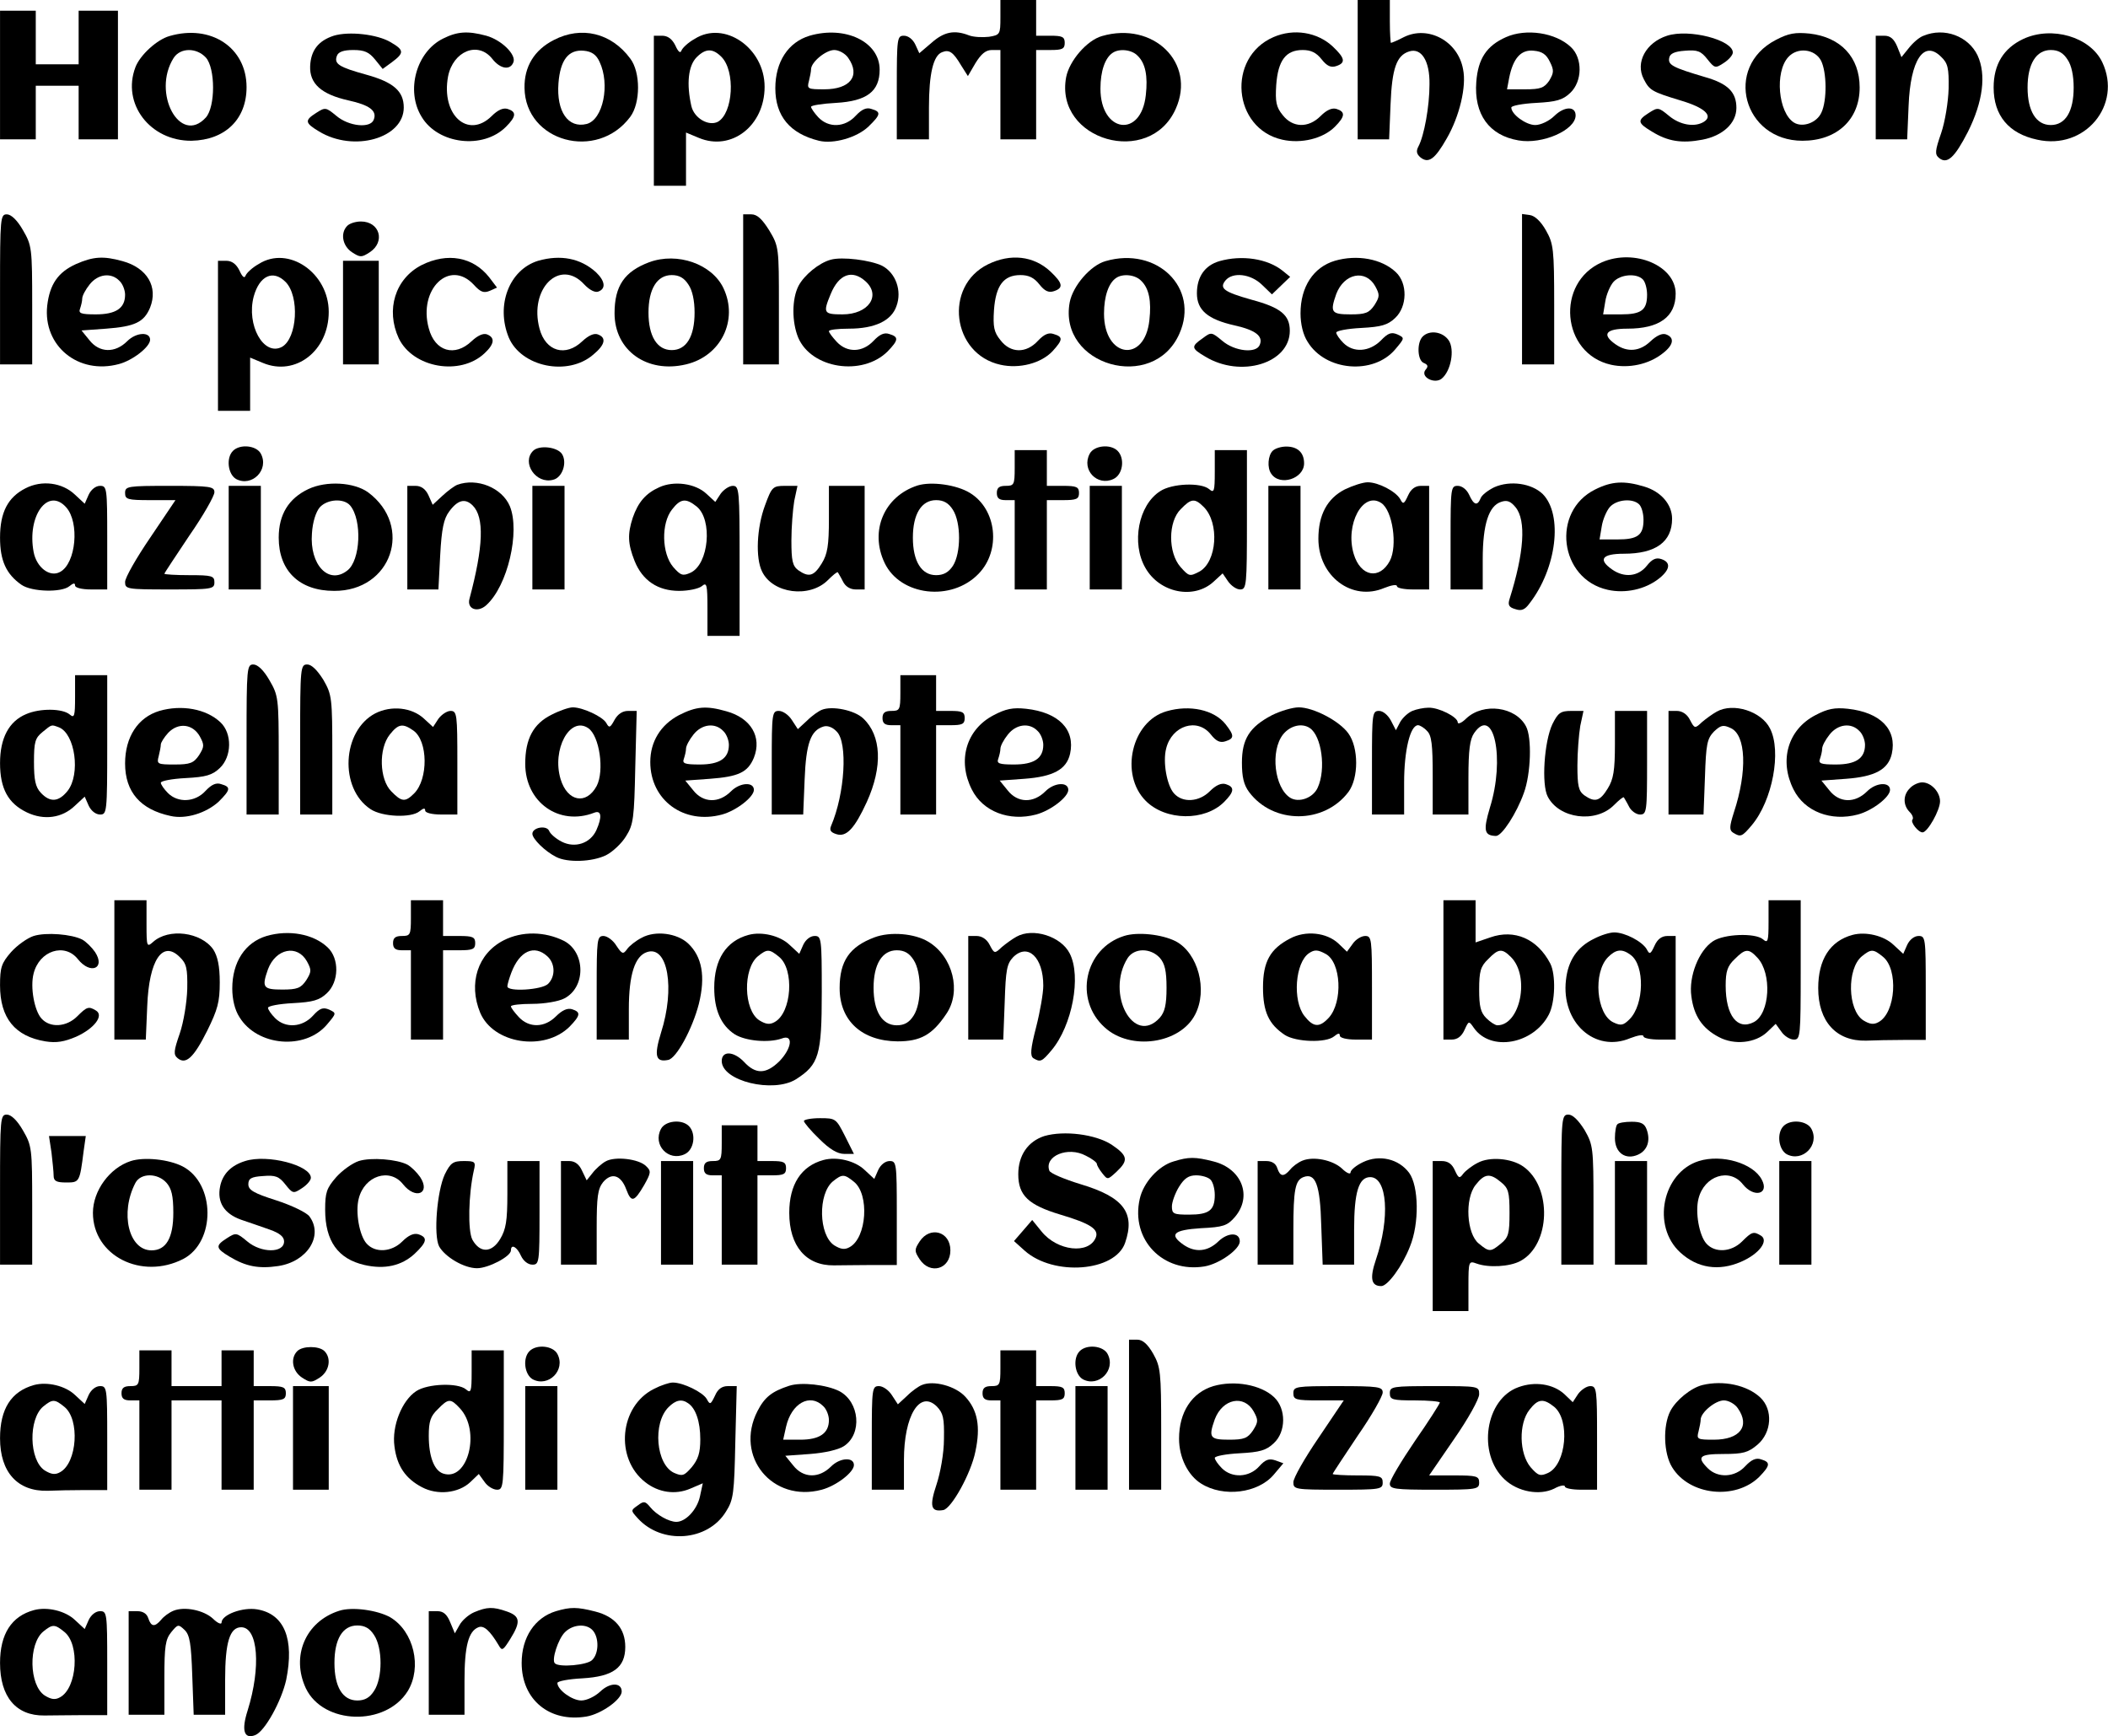 <?xml version="1.0" encoding="UTF-8" standalone="yes"?>
<svg version="1.0" xmlns="http://www.w3.org/2000/svg" width="589.62" height="485.669" viewBox="0 0 590 486" preserveAspectRatio="xMidYMid meet">
  <g transform="translate(0,486) scale(0.1,-0.1)" fill="#000000" stroke="none">
    <path d="M2800 4811 c0 -47 -1 -49 -32 -54 -18 -2 -43 -1 -56 4 -41 16 -70 10
-105 -21 l-34 -29 -11 24 c-7 15 -20 25 -32 25 -19 0 -20 -6 -20 -145 l0 -145
45 0 45 0 0 89 c0 94 12 146 37 155 20 8 31 0 53 -37 l19 -30 21 36 c16 26 29
37 46 37 l24 0 0 -125 0 -125 50 0 50 0 0 125 0 125 40 0 c33 0 40 3 40 20 0
17 -7 20 -40 20 l-40 0 0 50 0 50 -50 0 -50 0 0 -49z"/>
    <path d="M3800 4665 l0 -195 44 0 44 0 4 98 c4 101 17 137 52 148 34 11 58
-26 57 -92 0 -62 -15 -144 -31 -174 -7 -13 -5 -21 5 -30 23 -19 41 -6 74 52
36 62 56 146 46 194 -14 79 -98 124 -166 90 -17 -9 -34 -16 -36 -16 -1 0 -3
27 -3 60 l0 60 -45 0 -45 0 0 -195z"/>
    <path d="M0 4650 l0 -180 50 0 50 0 0 75 0 75 60 0 60 0 0 -75 0 -75 55 0 55
0 0 180 0 180 -55 0 -55 0 0 -75 0 -75 -60 0 -60 0 0 75 0 75 -50 0 -50 0 0
-180z"/>
    <path d="M474 4759 c-35 -10 -82 -53 -95 -87 -39 -102 41 -207 157 -206 94 2
154 60 154 150 0 111 -100 177 -216 143z m102 -60 c27 -30 27 -138 0 -168 -72
-79 -152 69 -90 167 19 29 64 29 90 1z"/>
    <path d="M934 4760 c-43 -14 -64 -41 -66 -85 -2 -49 31 -79 107 -96 59 -13 81
-29 71 -54 -9 -25 -70 -19 -105 11 -29 24 -31 24 -56 8 -33 -21 -32 -28 8 -52
97 -59 237 -19 237 67 0 46 -29 71 -105 92 -76 21 -91 30 -82 53 4 11 19 16
46 16 31 0 44 -6 61 -27 l21 -26 26 19 c35 26 34 34 -4 56 -37 22 -116 31
-159 18z"/>
    <path d="M1240 4752 c-75 -37 -105 -146 -60 -219 46 -77 172 -92 236 -28 29
29 30 42 5 50 -13 4 -28 -3 -45 -20 -66 -65 -142 3 -122 111 14 71 84 100 124
49 22 -28 50 -33 59 -9 8 21 -33 62 -76 74 -52 14 -81 12 -121 -8z"/>
    <path d="M1550 4748 c-55 -28 -83 -75 -82 -134 2 -151 203 -206 296 -81 29 39
29 125 0 163 -53 72 -137 92 -214 52z m128 -61 c30 -63 10 -162 -36 -174 -52
-13 -85 35 -79 114 5 65 28 95 71 91 22 -2 35 -11 44 -31z"/>
    <path d="M1944 4751 c-18 -10 -34 -25 -37 -33 -3 -8 -9 -3 -17 15 -9 18 -21
27 -37 27 l-23 0 0 -210 0 -210 45 0 45 0 0 74 0 75 36 -15 c91 -38 184 34
184 143 0 109 -113 187 -196 134z m75 -50 c40 -40 33 -158 -10 -182 -26 -13
-66 10 -74 44 -14 62 -9 113 15 137 25 25 45 25 69 1z"/>
    <path d="M2266 4760 c-60 -18 -96 -73 -96 -147 0 -78 41 -127 122 -147 41 -10
107 9 139 40 34 33 36 41 8 49 -14 5 -27 -1 -44 -19 -30 -33 -76 -35 -105 -4
-11 12 -20 25 -20 29 0 4 32 9 70 11 86 5 122 32 122 93 0 78 -96 124 -196 95z
m108 -62 c35 -50 6 -88 -67 -88 -46 0 -49 1 -43 23 3 12 6 27 6 33 0 20 41 54
65 54 13 0 31 -10 39 -22z"/>
    <path d="M3084 4759 c-42 -12 -91 -69 -100 -115 -33 -177 234 -254 307 -88 57
128 -63 245 -207 203z m100 -55 c22 -21 29 -57 23 -110 -13 -122 -127 -106
-127 18 0 49 13 86 34 100 19 13 54 9 70 -8z"/>
    <path d="M3564 4756 c-131 -57 -114 -256 25 -287 53 -12 114 3 147 36 29 29
30 42 5 50 -13 4 -28 -3 -45 -20 -34 -34 -78 -33 -106 3 -18 22 -21 37 -18 84
5 69 27 98 74 98 23 0 38 -7 53 -26 15 -19 26 -24 41 -19 27 9 25 22 -10 55
-43 40 -109 51 -166 26z"/>
    <path d="M4215 4756 c-54 -24 -78 -60 -83 -125 -7 -91 36 -150 118 -164 67
-12 160 29 160 70 0 26 -31 26 -59 -1 -15 -15 -39 -26 -54 -26 -26 0 -67 30
-67 49 0 5 31 11 70 13 56 3 74 8 95 28 34 32 35 97 2 128 -43 41 -126 53
-182 28z m123 -69 c12 -24 11 -31 -2 -53 -14 -20 -24 -24 -67 -24 l-51 0 6 32
c11 55 33 80 69 76 23 -2 35 -10 45 -31z"/>
    <path d="M4666 4760 c-59 -19 -90 -75 -65 -122 16 -31 23 -35 102 -59 68 -20
93 -43 66 -60 -26 -16 -67 -9 -98 17 -29 24 -31 24 -56 8 -33 -21 -32 -28 8
-52 45 -28 84 -34 142 -23 57 11 95 46 95 89 0 44 -24 68 -87 86 -91 27 -105
34 -101 54 2 12 15 18 44 20 35 3 45 -1 63 -24 20 -25 22 -26 46 -10 14 9 25
22 25 29 0 35 -122 67 -184 47z"/>
    <path d="M4970 4748 c-146 -76 -91 -282 75 -282 96 0 160 59 160 149 0 85 -53
141 -140 151 -40 4 -59 1 -95 -18z m127 -58 c16 -32 17 -111 1 -145 -13 -29
-53 -43 -77 -28 -44 28 -54 141 -16 183 26 29 75 23 92 -10z"/>
    <path d="M5384 4760 c-12 -4 -30 -20 -41 -34 l-21 -26 -12 30 c-9 21 -19 30
-36 30 l-24 0 0 -145 0 -145 44 0 44 0 4 94 c5 129 43 185 91 137 19 -18 22
-32 21 -89 -1 -37 -10 -93 -21 -125 -17 -49 -18 -59 -6 -69 23 -19 44 1 81 73
42 84 52 160 27 214 -26 54 -93 79 -151 55z"/>
    <path d="M5663 4751 c-55 -26 -83 -71 -83 -136 0 -78 42 -129 122 -146 133
-30 239 97 182 217 -34 71 -141 102 -221 65z m124 -58 c11 -16 17 -45 17 -78
0 -67 -23 -105 -64 -105 -41 0 -65 39 -65 105 0 66 24 105 65 105 21 0 35 -8
47 -27z"/>
    <path d="M0 4050 l0 -210 45 0 45 0 0 166 c0 160 -1 167 -26 210 -16 28 -33
44 -45 44 -18 0 -19 -10 -19 -210z"/>
    <path d="M2080 4050 l0 -210 50 0 50 0 0 165 c0 161 0 165 -27 210 -20 32 -34
45 -50 45 l-23 0 0 -210z"/>
    <path d="M4260 4051 l0 -211 45 0 45 0 0 168 c0 155 -2 170 -23 207 -14 25
-31 41 -45 43 l-22 3 0 -210z"/>
    <path d="M972 4228 c-20 -20 -14 -56 13 -74 23 -15 27 -15 50 0 44 29 28 86
-25 86 -14 0 -31 -5 -38 -12z"/>
    <path d="M213 4121 c-51 -23 -74 -57 -81 -117 -12 -112 87 -194 201 -163 38
10 87 48 87 68 0 23 -39 21 -64 -4 -34 -34 -78 -33 -106 3 l-22 27 69 5 c80 6
106 18 123 59 23 58 -8 111 -77 130 -54 15 -82 13 -130 -8z m121 -47 c9 -8 16
-26 16 -39 0 -38 -26 -55 -82 -55 -42 0 -49 3 -44 16 3 9 6 21 6 28 0 8 9 25
21 40 23 29 60 34 83 10z"/>
    <path d="M724 4121 c-18 -10 -34 -25 -37 -33 -3 -8 -9 -3 -17 15 -9 18 -21 27
-37 27 l-23 0 0 -210 0 -210 45 0 45 0 0 74 0 75 36 -15 c91 -38 184 34 184
143 0 109 -113 187 -196 134z m75 -50 c40 -40 33 -158 -10 -182 -51 -27 -100
61 -79 141 16 58 54 76 89 41z"/>
    <path d="M1180 4118 c-74 -38 -101 -125 -64 -205 40 -83 172 -106 240 -42 28
26 30 44 7 53 -10 4 -26 -3 -43 -19 -47 -45 -103 -29 -120 36 -30 109 58 195
126 122 19 -21 28 -24 45 -17 l20 9 -22 29 c-45 57 -117 70 -189 34z"/>
    <path d="M1506 4130 c-81 -25 -119 -125 -82 -215 35 -82 165 -109 236 -48 34
28 38 48 13 57 -10 4 -26 -3 -43 -19 -47 -45 -103 -29 -120 35 -30 112 57 198
125 124 15 -16 31 -24 40 -20 21 8 19 29 -7 54 -43 39 -99 50 -162 32z"/>
    <path d="M1817 4126 c-69 -26 -97 -66 -97 -143 0 -104 91 -169 200 -143 98 23
147 124 105 213 -32 68 -129 102 -208 73z m110 -63 c11 -16 17 -45 17 -78 0
-67 -23 -105 -64 -105 -41 0 -65 39 -65 105 0 66 24 105 65 105 21 0 35 -8 47
-27z"/>
    <path d="M2325 4133 c-33 -9 -74 -43 -90 -73 -19 -37 -19 -101 -1 -145 37 -87
179 -109 250 -39 31 32 32 41 5 49 -14 5 -27 -1 -44 -19 -31 -33 -74 -34 -103
-3 -12 13 -22 26 -22 30 0 4 25 7 56 7 72 0 119 22 133 63 16 43 -2 93 -40
113 -33 16 -112 26 -144 17z m97 -60 c45 -40 9 -93 -64 -93 -53 0 -55 4 -33
57 23 56 60 69 97 36z"/>
    <path d="M2765 4120 c-124 -61 -101 -251 35 -281 53 -12 114 4 146 38 29 32
30 40 3 48 -14 5 -27 -1 -44 -19 -33 -36 -77 -35 -105 2 -18 22 -21 37 -18 84
5 69 27 98 74 98 23 0 38 -7 53 -26 15 -19 26 -24 41 -19 27 9 25 22 -10 55
-47 44 -112 51 -175 20z"/>
    <path d="M3094 4129 c-42 -12 -91 -69 -100 -115 -33 -177 234 -254 307 -88 57
128 -63 245 -207 203z m100 -55 c22 -21 29 -57 23 -110 -13 -122 -127 -106
-127 18 0 49 13 86 34 100 19 13 54 9 70 -8z"/>
    <path d="M3413 4129 c-41 -12 -63 -44 -63 -90 0 -47 30 -73 106 -90 58 -13 80
-30 70 -54 -9 -25 -70 -19 -105 11 -30 25 -31 25 -55 7 -33 -23 -32 -28 7 -51
100 -61 237 -19 237 72 0 44 -25 65 -107 87 -78 22 -91 32 -73 54 20 24 70 19
102 -12 l28 -27 26 25 25 24 -21 17 c-42 34 -114 45 -177 27z"/>
    <path d="M3736 4130 c-60 -18 -96 -73 -96 -147 0 -30 7 -60 20 -80 50 -82 184
-93 245 -21 27 32 27 32 6 42 -17 7 -26 4 -47 -18 -32 -31 -76 -34 -104 -6
-11 11 -20 24 -20 29 0 5 31 11 70 13 56 3 74 8 95 28 34 32 35 97 2 128 -40
38 -109 50 -171 32z m113 -71 c13 -24 13 -29 -2 -53 -15 -22 -25 -26 -67 -26
-54 0 -58 6 -40 57 22 58 82 70 109 22z"/>
    <path d="M4484 4126 c-131 -57 -114 -256 25 -287 50 -11 106 1 145 32 30 23
34 44 9 53 -10 4 -26 -3 -43 -19 -30 -29 -65 -32 -98 -9 -40 28 -28 44 33 44
89 0 135 33 135 98 0 78 -115 127 -206 88z m114 -48 c7 -7 12 -26 12 -43 0
-43 -16 -55 -73 -55 l-50 0 6 36 c3 20 14 45 23 55 19 21 64 25 82 7z"/>
    <path d="M960 3985 l0 -145 50 0 50 0 0 145 0 145 -50 0 -50 0 0 -145z"/>
    <path d="M3982 3918 c-17 -17 -15 -67 3 -74 12 -5 13 -10 5 -19 -16 -20 25
-41 45 -25 26 21 37 81 20 107 -17 25 -54 30 -73 11z"/>
    <path d="M652 3598 c-20 -20 -14 -66 9 -79 44 -23 93 26 69 71 -12 23 -58 28
-78 8z"/>
    <path d="M1492 3598 c-33 -33 8 -94 56 -81 26 6 40 48 25 72 -13 20 -64 26
-81 9z"/>
    <path d="M3050 3590 c-24 -45 21 -92 66 -71 27 12 33 58 12 79 -20 20 -66 15
-78 -8z"/>
    <path d="M3562 3598 c-13 -13 -16 -47 -4 -64 24 -36 92 -14 92 29 0 30 -18 47
-50 47 -14 0 -31 -5 -38 -12z"/>
    <path d="M2840 3550 c0 -47 -2 -50 -25 -50 -18 0 -25 -5 -25 -20 0 -15 7 -20
25 -20 l25 0 0 -125 0 -125 45 0 45 0 0 125 0 125 45 0 c38 0 45 3 45 20 0 17
-7 20 -45 20 l-45 0 0 50 0 50 -45 0 -45 0 0 -50z"/>
    <path d="M3400 3539 c0 -55 -2 -60 -16 -48 -23 19 -104 16 -137 -6 -61 -39
-81 -146 -41 -215 40 -70 136 -89 191 -38 l25 23 15 -22 c9 -13 24 -23 34 -23
18 0 19 11 19 195 l0 195 -45 0 -45 0 0 -61z m-31 -98 c45 -45 37 -154 -12
-181 -27 -14 -29 -14 -53 13 -35 40 -35 127 1 162 29 30 39 31 64 6z"/>
    <path d="M71 3493 c-49 -25 -71 -67 -71 -138 0 -64 17 -102 60 -132 29 -20
112 -22 134 -4 11 9 16 10 16 2 0 -6 18 -11 45 -11 l45 0 0 145 c0 139 -1 145
-20 145 -12 0 -25 -10 -32 -25 l-11 -25 -28 26 c-35 33 -92 41 -138 17z m114
-53 c38 -42 28 -157 -17 -181 -29 -16 -66 13 -74 56 -19 101 40 182 91 125z"/>
    <path d="M863 3491 c-55 -26 -83 -71 -83 -136 0 -93 58 -149 155 -149 161 -1
223 181 95 276 -39 28 -116 33 -167 9z m117 -46 c34 -41 29 -154 -8 -182 -52
-41 -106 16 -99 104 2 32 11 60 22 73 21 23 67 26 85 5z"/>
    <path d="M1280 3503 c-8 -3 -27 -17 -42 -31 l-27 -25 -12 27 c-8 17 -20 26
-36 26 l-23 0 0 -145 0 -145 44 0 43 0 5 96 c4 74 10 102 25 122 24 33 45 38
66 17 33 -33 30 -115 -9 -261 -8 -29 23 -40 47 -18 60 54 95 206 66 277 -22
52 -92 80 -147 60z"/>
    <path d="M1845 3496 c-38 -17 -59 -42 -74 -85 -15 -46 -14 -73 5 -121 22 -55
65 -84 125 -84 26 0 54 6 63 13 14 12 16 6 16 -63 l0 -76 45 0 45 0 0 210 c0
199 -1 210 -19 210 -10 0 -25 -10 -34 -22 l-15 -23 -25 23 c-31 29 -91 37
-132 18z m105 -54 c45 -37 34 -161 -17 -185 -22 -10 -28 -8 -49 16 -32 38 -34
122 -3 161 24 31 39 32 69 8z"/>
    <path d="M2568 3501 c-93 -30 -135 -127 -92 -217 44 -92 187 -109 263 -30 63
65 51 180 -24 226 -37 23 -108 33 -147 21z m99 -68 c23 -36 23 -121 0 -157
-12 -18 -26 -26 -47 -26 -41 0 -65 39 -65 105 0 66 24 105 65 105 21 0 35 -8
47 -27z"/>
    <path d="M3764 3490 c-49 -25 -74 -71 -74 -138 0 -105 94 -176 184 -138 20 8
36 11 36 5 0 -5 20 -9 45 -9 l45 0 0 145 0 145 -23 0 c-16 0 -28 -9 -36 -27
-11 -24 -14 -26 -22 -10 -13 22 -61 47 -91 47 -13 0 -41 -9 -64 -20z m102 -38
c32 -21 46 -120 24 -162 -29 -54 -82 -44 -101 19 -25 83 26 177 77 143z"/>
    <path d="M4182 3496 c-18 -9 -35 -22 -38 -31 -9 -22 -19 -19 -32 10 -7 15 -20
25 -32 25 -19 0 -20 -6 -20 -145 l0 -145 45 0 45 0 0 85 c0 97 17 149 51 160
17 6 27 2 41 -15 30 -37 24 -127 -17 -257 -5 -16 -2 -23 16 -28 17 -6 27 -2
40 16 76 98 94 248 37 306 -31 30 -91 39 -136 19z"/>
    <path d="M4465 3490 c-124 -61 -101 -251 35 -281 49 -11 105 1 144 32 31 25
33 45 6 54 -15 5 -26 0 -41 -19 -24 -30 -63 -34 -97 -10 -40 28 -28 44 33 44
89 0 135 33 135 98 0 40 -31 76 -78 90 -56 17 -91 15 -137 -8z m123 -42 c7 -7
12 -26 12 -43 0 -43 -16 -55 -73 -55 l-50 0 6 36 c3 20 14 45 23 55 19 21 64
25 82 7z"/>
    <path d="M350 3480 c0 -18 7 -20 71 -20 l70 0 -70 -104 c-39 -57 -71 -113 -71
-125 0 -20 4 -21 125 -21 118 0 125 1 125 20 0 18 -7 20 -70 20 -38 0 -70 2
-70 4 0 2 32 50 70 107 39 56 70 111 70 121 0 16 -11 18 -125 18 -118 0 -125
-1 -125 -20z"/>
    <path d="M640 3355 l0 -145 45 0 45 0 0 145 0 145 -45 0 -45 0 0 -145z"/>
    <path d="M1490 3355 l0 -145 45 0 45 0 0 145 0 145 -45 0 -45 0 0 -145z"/>
    <path d="M2141 3445 c-23 -62 -27 -147 -8 -185 30 -62 133 -75 184 -24 14 14
26 24 28 22 1 -2 8 -13 14 -25 7 -15 21 -23 36 -23 l25 0 0 145 0 145 -50 0
-50 0 0 -92 c0 -75 -4 -99 -20 -125 -22 -36 -36 -40 -66 -19 -16 12 -19 27
-19 83 0 37 4 87 8 111 l9 42 -35 0 c-34 0 -37 -3 -56 -55z"/>
    <path d="M3050 3355 l0 -145 45 0 45 0 0 145 0 145 -45 0 -45 0 0 -145z"/>
    <path d="M3550 3355 l0 -145 45 0 45 0 0 145 0 145 -45 0 -45 0 0 -145z"/>
    <path d="M690 2790 l0 -210 45 0 45 0 0 166 c0 160 -1 167 -26 210 -16 28 -33
44 -45 44 -18 0 -19 -10 -19 -210z"/>
    <path d="M840 2790 l0 -210 45 0 45 0 0 167 c0 160 -1 168 -25 210 -17 27 -33
43 -45 43 -19 0 -20 -8 -20 -210z"/>
    <path d="M210 2909 c0 -54 -2 -60 -15 -49 -20 17 -83 18 -122 1 -48 -20 -73
-67 -73 -137 0 -72 23 -113 75 -138 48 -23 99 -16 135 19 l27 25 11 -25 c7
-15 20 -25 32 -25 19 0 20 6 20 195 l0 195 -45 0 -45 0 0 -61z m-45 -85 c45
-18 61 -131 24 -178 -25 -31 -49 -33 -75 -5 -15 16 -19 36 -19 86 0 56 3 67
24 84 27 22 24 21 46 13z"/>
    <path d="M2520 2920 c0 -47 -2 -50 -25 -50 -18 0 -25 -5 -25 -20 0 -15 7 -20
25 -20 l25 0 0 -125 0 -125 50 0 50 0 0 125 0 125 40 0 c33 0 40 3 40 20 0 17
-7 20 -40 20 l-40 0 0 50 0 50 -50 0 -50 0 0 -50z"/>
    <path d="M446 2870 c-60 -18 -96 -73 -96 -147 0 -80 43 -129 127 -147 43 -10
100 8 135 40 33 33 35 41 7 49 -14 5 -27 -1 -44 -19 -29 -32 -77 -34 -105 -6
-11 11 -20 24 -20 29 0 5 31 11 70 13 56 3 74 8 95 28 34 32 35 97 2 128 -40
38 -109 50 -171 32z m113 -71 c13 -24 13 -29 -2 -53 -15 -22 -25 -26 -68 -26
-48 0 -51 1 -45 23 3 12 6 27 6 33 0 5 9 20 21 33 28 29 68 25 88 -10z"/>
    <path d="M1050 2863 c-93 -49 -101 -210 -13 -268 33 -22 114 -25 137 -6 11 9
16 10 16 2 0 -6 18 -11 45 -11 l45 0 0 145 c0 135 -1 145 -19 145 -10 0 -25
-10 -34 -22 l-15 -23 -25 23 c-34 32 -92 38 -137 15z m107 -48 c41 -29 42
-136 2 -176 -25 -25 -35 -24 -64 6 -33 33 -36 119 -4 159 24 30 36 32 66 11z"/>
    <path d="M1543 2859 c-50 -25 -73 -67 -73 -137 0 -108 95 -175 193 -137 20 8
23 -11 6 -49 -17 -37 -60 -51 -97 -32 -16 8 -32 22 -35 30 -7 17 -47 10 -47
-8 0 -14 35 -49 67 -65 31 -16 100 -14 139 5 18 9 44 33 56 53 21 33 23 51 26
194 l4 157 -24 0 c-16 0 -29 -9 -38 -25 -12 -22 -15 -24 -23 -9 -10 18 -66 44
-94 44 -10 0 -37 -9 -60 -21z m103 -37 c32 -21 46 -120 24 -162 -29 -54 -82
-44 -101 19 -25 83 26 177 77 143z"/>
    <path d="M1900 2858 c-51 -27 -80 -74 -80 -131 0 -107 94 -176 201 -147 40 11
89 49 89 69 0 23 -39 21 -64 -4 -34 -34 -78 -33 -106 3 l-22 27 69 5 c80 6
106 18 123 59 23 58 -8 111 -77 130 -56 16 -84 14 -133 -11z m124 -44 c9 -8
16 -26 16 -39 0 -38 -26 -55 -82 -55 -42 0 -49 3 -44 16 3 9 6 21 6 28 0 8 9
25 21 40 23 29 60 34 83 10z"/>
    <path d="M2300 2873 c-8 -3 -27 -16 -41 -30 l-26 -24 -17 26 c-9 14 -25 25
-36 25 -19 0 -20 -7 -20 -145 l0 -145 44 0 44 0 4 98 c4 101 17 137 52 148 11
4 26 -1 38 -14 31 -31 23 -173 -16 -264 -5 -12 -1 -18 15 -23 28 -9 51 16 85
90 45 99 41 186 -10 234 -24 23 -87 36 -116 24z"/>
    <path d="M2781 2858 c-77 -40 -102 -127 -61 -208 31 -62 105 -90 180 -70 41
11 90 49 90 69 0 23 -39 21 -64 -4 -34 -34 -78 -33 -106 3 l-22 27 69 5 c81 6
118 26 128 70 15 68 -32 116 -123 126 -37 4 -57 0 -91 -18z m123 -44 c9 -8 16
-26 16 -39 0 -38 -26 -55 -82 -55 -42 0 -49 3 -44 16 3 9 6 21 6 28 0 8 9 25
21 40 23 29 60 34 83 10z"/>
    <path d="M3265 2869 c-98 -28 -132 -177 -58 -251 56 -56 165 -57 219 -3 29 29
30 42 5 50 -13 4 -28 -3 -45 -20 -30 -30 -76 -33 -100 -6 -20 22 -32 88 -22
126 16 64 87 87 125 39 15 -19 26 -24 41 -19 25 8 25 16 0 48 -32 40 -100 55
-165 36z"/>
    <path d="M3560 2858 c-63 -33 -84 -67 -84 -133 0 -39 5 -62 20 -82 68 -91 210
-90 278 0 29 39 29 124 0 164 -25 35 -98 73 -139 73 -17 0 -51 -10 -75 -22z
m106 -36 c33 -22 46 -115 22 -167 -13 -29 -53 -43 -77 -28 -44 28 -56 131 -20
177 20 25 53 33 75 18z"/>
    <path d="M3953 2870 c-12 -5 -27 -19 -34 -31 l-12 -23 -14 27 c-8 15 -22 27
-33 27 -19 0 -20 -7 -20 -145 l0 -145 45 0 45 0 0 90 c0 89 17 160 39 160 5 0
17 -7 25 -16 13 -12 16 -39 16 -125 l0 -109 50 0 50 0 0 103 c0 77 4 108 16
125 55 79 87 -72 44 -209 -19 -64 -16 -78 17 -79 17 0 58 64 78 120 20 54 23
156 6 187 -29 55 -119 67 -167 22 -13 -13 -24 -17 -24 -11 0 15 -53 42 -82 41
-13 0 -33 -4 -45 -9z"/>
    <path d="M4805 2868 c-11 -6 -29 -19 -41 -29 -20 -19 -21 -19 -34 6 -8 16 -22
25 -37 25 l-23 0 0 -145 0 -145 49 0 49 0 4 105 c3 92 6 107 25 127 19 18 26
20 47 10 43 -19 47 -121 9 -236 -13 -41 -13 -50 -2 -57 21 -13 25 -11 52 21
58 69 84 207 51 271 -24 48 -103 73 -149 47z"/>
    <path d="M5081 2858 c-77 -40 -102 -127 -61 -208 31 -62 105 -90 180 -70 41
11 90 49 90 69 0 23 -39 21 -64 -4 -34 -34 -78 -33 -106 3 l-22 27 69 5 c81 6
118 26 128 70 15 68 -32 116 -123 126 -37 4 -57 0 -91 -18z m123 -44 c9 -8 16
-26 16 -39 0 -38 -26 -55 -82 -55 -42 0 -49 3 -44 16 3 9 6 21 6 28 0 8 9 25
21 40 23 29 60 34 83 10z"/>
    <path d="M4345 2833 c-23 -49 -31 -169 -13 -203 32 -62 134 -75 185 -24 14 14
26 24 28 22 1 -2 8 -13 14 -25 6 -13 21 -23 31 -23 19 0 20 8 20 145 l0 145
-45 0 -45 0 0 -92 c0 -75 -4 -99 -20 -125 -22 -36 -36 -40 -66 -19 -16 12 -19
27 -19 83 0 37 4 87 8 111 l9 42 -34 0 c-30 0 -37 -5 -53 -37z"/>
    <path d="M5346 2654 c-20 -19 -20 -48 -1 -67 8 -8 11 -17 8 -21 -7 -7 16 -36
28 -36 14 0 49 62 49 87 0 26 -25 53 -50 53 -10 0 -26 -7 -34 -16z"/>
    <path d="M320 2145 l0 -195 44 0 44 0 4 94 c5 129 43 185 91 137 19 -18 22
-32 21 -89 -1 -37 -10 -93 -21 -125 -17 -49 -18 -59 -6 -69 23 -19 45 1 83 77
29 59 35 80 35 135 0 46 -6 73 -18 92 -34 49 -125 61 -169 21 -17 -15 -18 -13
-18 50 l0 67 -45 0 -45 0 0 -195z"/>
    <path d="M1150 2290 c0 -47 -2 -50 -25 -50 -18 0 -25 -5 -25 -20 0 -15 7 -20
25 -20 l25 0 0 -125 0 -125 45 0 45 0 0 125 0 125 45 0 c38 0 45 3 45 20 0 17
-7 20 -45 20 l-45 0 0 50 0 50 -45 0 -45 0 0 -50z"/>
    <path d="M4040 2145 l0 -195 23 0 c16 0 28 9 36 27 12 26 12 26 26 6 47 -68
167 -46 210 37 18 34 20 112 4 143 -36 69 -100 97 -168 73 l-41 -14 0 59 0 59
-45 0 -45 0 0 -195z m189 36 c54 -54 26 -191 -38 -191 -6 0 -20 9 -31 20 -16
16 -20 33 -20 80 0 51 4 65 25 85 29 30 39 31 64 6z"/>
    <path d="M4950 2279 c0 -55 -2 -60 -16 -48 -22 18 -109 15 -140 -6 -39 -26
-68 -98 -60 -154 7 -55 31 -90 77 -114 43 -23 102 -17 135 14 l24 23 16 -22
c8 -12 24 -22 35 -22 18 0 19 9 19 195 l0 195 -45 0 -45 0 0 -61z m-31 -100
c41 -44 35 -156 -10 -180 -46 -24 -79 18 -79 102 0 40 5 55 25 74 30 30 39 31
64 4z"/>
    <path d="M94 2240 c-18 -6 -46 -26 -63 -45 -27 -31 -31 -43 -31 -93 0 -92 42
-143 127 -157 31 -5 53 -1 86 13 51 23 78 59 56 73 -21 13 -26 11 -53 -16 -30
-30 -76 -33 -100 -6 -20 22 -32 88 -22 126 16 64 87 87 124 40 35 -44 78 -26
48 20 -9 13 -25 29 -36 35 -29 15 -101 21 -136 10z"/>
    <path d="M746 2240 c-60 -18 -96 -73 -96 -147 0 -30 7 -60 20 -80 50 -82 184
-93 245 -21 27 32 27 32 6 42 -17 7 -26 4 -45 -17 -30 -33 -77 -36 -106 -7
-11 11 -20 24 -20 29 0 5 31 11 70 13 56 3 74 8 95 28 34 32 35 97 2 128 -40
38 -109 50 -171 32z m113 -71 c13 -24 13 -29 -2 -53 -15 -22 -25 -26 -67 -26
-54 0 -58 6 -40 57 22 58 82 70 109 22z"/>
    <path d="M1410 2228 c-73 -37 -100 -121 -66 -203 37 -87 179 -109 250 -39 31
32 32 41 7 49 -13 4 -28 -3 -45 -20 -32 -32 -75 -33 -104 -2 -12 13 -22 26
-22 30 0 4 27 7 60 7 34 0 74 7 89 15 61 31 60 129 0 161 -54 27 -118 28 -169
2z m122 -45 c22 -20 23 -56 2 -77 -17 -17 -114 -23 -114 -7 0 5 5 22 11 38 23
61 64 80 101 46z"/>
    <path d="M1796 2235 c-16 -8 -35 -23 -41 -32 -11 -15 -14 -14 -30 10 -9 15
-26 27 -36 27 -18 0 -19 -10 -19 -145 l0 -145 45 0 45 0 0 85 c0 97 17 149 51
160 58 19 79 -101 39 -226 -20 -65 -15 -83 20 -76 23 4 68 87 86 157 19 77 9
132 -30 169 -31 29 -92 37 -130 16z"/>
    <path d="M2095 2243 c-63 -17 -96 -69 -96 -148 0 -62 19 -105 57 -130 30 -19
95 -25 132 -12 33 13 29 -27 -7 -64 -37 -36 -66 -37 -99 -1 -29 30 -62 31 -62
2 0 -56 144 -91 208 -51 64 41 72 67 72 244 0 151 -1 157 -20 157 -12 0 -25
-10 -32 -25 l-11 -25 -27 25 c-27 26 -78 38 -115 28z m85 -61 c44 -35 36 -157
-12 -183 -14 -8 -25 -6 -43 5 -44 29 -46 144 -4 179 26 21 32 21 59 -1z"/>
    <path d="M2447 2236 c-69 -26 -97 -66 -97 -142 0 -91 62 -148 162 -149 64 0
97 18 136 76 44 63 19 162 -50 203 -38 23 -106 29 -151 12z m110 -63 c23 -35
23 -121 0 -156 -12 -19 -26 -27 -47 -27 -41 0 -65 39 -65 105 0 66 24 105 65
105 21 0 35 -8 47 -27z"/>
    <path d="M2845 2238 c-11 -6 -29 -19 -41 -29 -20 -19 -21 -19 -34 6 -8 16 -22
25 -37 25 l-23 0 0 -145 0 -145 49 0 49 0 4 105 c3 91 6 107 24 126 41 40 84
-1 84 -80 0 -21 -9 -73 -20 -116 -16 -62 -17 -80 -8 -87 20 -12 24 -10 51 22
58 69 84 207 51 271 -24 48 -103 73 -149 47z"/>
    <path d="M3146 2240 c-111 -35 -141 -178 -54 -256 72 -66 211 -46 253 36 36
69 8 172 -54 205 -39 20 -108 27 -145 15z m100 -61 c14 -16 19 -36 19 -84 0
-48 -5 -68 -19 -84 -73 -80 -152 68 -90 167 19 29 64 29 90 1z"/>
    <path d="M3611 2233 c-56 -29 -76 -65 -76 -137 0 -68 16 -103 61 -133 31 -20
115 -23 138 -4 11 9 16 10 16 2 0 -6 18 -11 45 -11 l45 0 0 145 c0 137 -1 145
-19 145 -11 0 -27 -10 -35 -22 l-16 -22 -24 23 c-33 31 -92 37 -135 14z m99
-43 c44 -23 49 -135 9 -179 -26 -28 -43 -27 -68 5 -34 43 -26 150 13 176 15
10 24 10 46 -2z"/>
    <path d="M4461 2232 c-47 -23 -72 -61 -78 -115 -14 -119 81 -205 180 -163 21
8 37 11 37 5 0 -5 20 -9 45 -9 l45 0 0 145 0 145 -23 0 c-16 0 -28 -9 -36 -27
-11 -24 -14 -26 -22 -10 -13 22 -61 47 -91 47 -13 0 -38 -8 -57 -18z m103 -45
c40 -29 38 -139 -3 -180 -17 -17 -24 -19 -45 -9 -48 22 -58 140 -15 183 22 22
39 24 63 6z"/>
    <path d="M5185 2243 c-63 -17 -96 -69 -96 -149 0 -94 51 -149 134 -147 23 1
70 2 105 2 l62 0 0 146 c0 139 -1 145 -20 145 -12 0 -25 -10 -32 -25 l-11 -25
-27 25 c-27 26 -78 38 -115 28z m85 -61 c44 -35 36 -157 -12 -183 -14 -8 -25
-6 -43 5 -44 29 -46 144 -4 179 26 21 32 21 59 -1z"/>
    <path d="M0 1530 l0 -210 45 0 45 0 0 166 c0 160 -1 167 -26 210 -16 28 -33
44 -45 44 -18 0 -19 -10 -19 -210z"/>
    <path d="M4370 1530 l0 -210 45 0 45 0 0 167 c0 160 -1 168 -25 210 -17 27
-33 43 -45 43 -19 0 -20 -8 -20 -210z"/>
    <path d="M2250 1722 c0 -4 19 -27 43 -50 29 -29 51 -42 70 -42 l27 0 -25 50
c-25 49 -26 50 -70 50 -25 0 -45 -4 -45 -8z"/>
    <path d="M1850 1700 c-24 -45 21 -92 66 -71 27 12 33 58 12 79 -20 20 -66 15
-78 -8z"/>
    <path d="M4527 1713 c-4 -3 -7 -21 -7 -39 0 -41 30 -62 65 -46 26 12 35 39 24
70 -6 17 -16 22 -42 22 -19 0 -37 -3 -40 -7z"/>
    <path d="M4992 1708 c-20 -20 -14 -66 9 -79 44 -23 93 26 69 71 -12 23 -58 28
-78 8z"/>
    <path d="M2020 1660 c0 -47 -2 -50 -25 -50 -18 0 -25 -5 -25 -20 0 -15 7 -20
25 -20 l25 0 0 -125 0 -125 50 0 50 0 0 125 0 125 40 0 c33 0 40 3 40 20 0 17
-7 20 -40 20 l-40 0 0 50 0 50 -50 0 -50 0 0 -50z"/>
    <path d="M2923 1680 c-46 -15 -73 -54 -73 -107 0 -59 28 -86 118 -113 84 -25
108 -41 99 -64 -19 -48 -108 -38 -152 17 l-26 32 -25 -29 -26 -30 30 -27 c81
-72 253 -59 281 22 29 84 -4 128 -124 164 -46 14 -86 31 -88 38 -15 41 52 69
102 42 17 -8 31 -19 31 -23 0 -4 7 -16 15 -26 15 -19 15 -19 40 4 34 32 32 45
-14 76 -45 29 -133 40 -188 24z"/>
    <path d="M144 1634 c3 -26 6 -55 6 -65 0 -15 8 -19 35 -19 37 0 38 0 49 88 l6
42 -51 0 -52 0 7 -46z"/>
    <path d="M366 1610 c-59 -19 -106 -83 -106 -145 0 -120 136 -189 253 -129 91
48 90 211 -2 259 -39 20 -108 27 -145 15z m100 -61 c14 -16 19 -36 19 -84 0
-70 -20 -105 -61 -105 -64 0 -89 105 -45 189 15 28 62 28 87 0z"/>
    <path d="M686 1610 c-39 -12 -63 -36 -70 -71 -9 -44 11 -76 58 -93 23 -8 59
-20 81 -28 28 -10 40 -20 40 -33 0 -33 -64 -33 -103 0 -30 25 -32 25 -57 9
-33 -21 -32 -28 8 -52 45 -27 81 -34 135 -26 82 12 128 85 88 139 -8 11 -50
31 -93 45 -63 20 -78 29 -78 45 0 16 8 21 41 23 35 3 45 -1 63 -24 20 -25 22
-26 46 -10 14 9 25 22 25 29 0 35 -122 67 -184 47z"/>
    <path d="M1004 1610 c-18 -6 -46 -26 -63 -45 -27 -31 -31 -43 -31 -91 0 -88
36 -138 110 -155 57 -13 104 -2 140 31 35 33 38 46 11 55 -13 4 -28 -3 -45
-20 -30 -30 -76 -33 -100 -6 -20 22 -32 88 -22 126 16 64 87 87 124 40 35 -44
78 -26 48 20 -9 13 -25 29 -36 35 -29 15 -101 21 -136 10z"/>
    <path d="M1695 1609 c-11 -6 -28 -21 -37 -33 l-16 -20 -13 27 c-8 18 -20 27
-36 27 l-23 0 0 -145 0 -145 50 0 50 0 0 104 c0 86 3 108 18 127 24 28 50 20
65 -21 14 -37 22 -35 50 13 19 34 20 39 5 53 -20 20 -87 28 -113 13z"/>
    <path d="M2305 1613 c-63 -17 -96 -69 -96 -148 0 -93 47 -148 125 -147 23 0
71 1 109 1 l67 0 0 146 c0 139 -1 145 -20 145 -12 0 -25 -10 -32 -25 l-11 -25
-27 25 c-27 26 -78 38 -115 28z m85 -61 c44 -35 36 -157 -12 -183 -14 -8 -25
-6 -43 5 -44 29 -46 144 -4 179 26 21 32 21 59 -1z"/>
    <path d="M3285 1609 c-42 -12 -85 -59 -95 -105 -26 -114 65 -208 181 -189 42
7 99 48 99 70 0 26 -33 26 -60 0 -30 -29 -65 -32 -98 -9 -41 29 -27 41 49 46
63 3 74 7 95 31 50 58 20 136 -60 156 -51 13 -69 13 -111 0z m103 -51 c7 -7
12 -26 12 -43 0 -43 -16 -55 -72 -55 -43 0 -48 2 -48 23 0 12 9 37 20 55 15
24 27 32 48 32 15 0 33 -5 40 -12z"/>
    <path d="M3645 1611 c-12 -5 -27 -16 -34 -25 -18 -21 -28 -20 -36 4 -4 13 -15
20 -31 20 l-24 0 0 -145 0 -145 50 0 50 0 0 98 c0 111 5 138 28 147 34 13 47
-21 50 -135 l4 -110 44 0 44 0 0 98 c0 105 13 147 45 147 48 0 56 -114 16
-231 -18 -53 -13 -74 15 -74 18 0 59 56 80 110 27 65 25 170 -2 207 -29 39
-83 52 -129 30 -19 -9 -35 -22 -35 -29 0 -6 -11 -2 -24 11 -26 24 -80 35 -111
22z"/>
    <path d="M4136 1605 c-16 -8 -34 -22 -41 -31 -10 -14 -13 -12 -23 10 -8 18
-19 26 -37 26 l-25 0 0 -210 0 -210 50 0 50 0 0 71 c0 69 1 70 23 62 33 -12
92 -9 122 7 85 45 90 208 8 265 -33 23 -94 28 -127 10z m65 -54 c21 -17 24
-28 24 -86 0 -58 -3 -69 -24 -86 -29 -24 -33 -24 -62 0 -34 27 -40 125 -9 164
25 32 40 34 71 8z"/>
    <path d="M4755 1610 c-102 -32 -133 -182 -52 -256 48 -44 108 -53 170 -26 51
22 78 59 56 73 -21 13 -26 11 -53 -16 -30 -30 -76 -33 -100 -6 -20 22 -32 88
-22 126 16 64 87 87 124 40 31 -39 75 -28 53 13 -24 46 -112 72 -176 52z"/>
    <path d="M1245 1573 c-22 -47 -32 -171 -16 -202 17 -30 70 -61 106 -61 32 0
95 33 95 50 0 19 17 10 28 -15 7 -15 20 -25 32 -25 19 0 20 6 20 145 l0 145
-45 0 -45 0 0 -92 c0 -76 -4 -99 -20 -126 -24 -40 -57 -40 -78 -2 -13 25 -11
126 4 193 6 25 4 27 -28 27 -30 0 -37 -5 -53 -37z"/>
    <path d="M1850 1465 l0 -145 45 0 45 0 0 145 0 145 -45 0 -45 0 0 -145z"/>
    <path d="M4520 1465 l0 -145 45 0 45 0 0 145 0 145 -45 0 -45 0 0 -145z"/>
    <path d="M4980 1465 l0 -145 45 0 45 0 0 145 0 145 -45 0 -45 0 0 -145z"/>
    <path d="M2574 1385 c-15 -23 -15 -27 0 -50 29 -44 86 -28 86 25 0 53 -57 69
-86 25z"/>
    <path d="M3160 900 l0 -210 45 0 45 0 0 171 c0 158 -2 173 -22 209 -16 28 -30
40 -45 40 l-23 0 0 -210z"/>
    <path d="M832 1078 c-20 -20 -14 -56 13 -74 23 -15 27 -15 50 0 27 18 33 54
13 74 -15 15 -61 15 -76 0z"/>
    <path d="M1482 1078 c-20 -20 -14 -66 9 -79 44 -23 93 26 69 71 -12 23 -58 28
-78 8z"/>
    <path d="M3022 1078 c-20 -20 -14 -66 9 -79 44 -23 93 26 69 71 -12 23 -58 28
-78 8z"/>
    <path d="M390 1030 c0 -47 -2 -50 -25 -50 -18 0 -25 -5 -25 -20 0 -15 7 -20
25 -20 l25 0 0 -125 0 -125 45 0 45 0 0 125 0 125 70 0 70 0 0 -125 0 -125 45
0 45 0 0 125 0 125 45 0 c38 0 45 3 45 20 0 17 -7 20 -45 20 l-45 0 0 50 0 50
-45 0 -45 0 0 -50 0 -50 -70 0 -70 0 0 50 0 50 -45 0 -45 0 0 -50z"/>
    <path d="M1320 1019 c0 -55 -2 -60 -16 -48 -23 19 -107 16 -139 -5 -40 -26
-69 -98 -61 -155 7 -55 31 -90 77 -114 43 -23 102 -17 135 14 l24 23 16 -22
c8 -12 24 -22 35 -22 18 0 19 9 19 195 l0 195 -45 0 -45 0 0 -61z m-33 -101
c59 -63 23 -205 -46 -183 -26 8 -41 48 -41 106 0 40 5 55 25 74 30 31 36 31
62 3z"/>
    <path d="M2800 1030 c0 -47 -2 -50 -25 -50 -18 0 -25 -5 -25 -20 0 -15 7 -20
25 -20 l25 0 0 -125 0 -125 50 0 50 0 0 125 0 125 40 0 c33 0 40 3 40 20 0 17
-7 20 -40 20 l-40 0 0 50 0 50 -50 0 -50 0 0 -50z"/>
    <path d="M95 983 c-64 -18 -95 -67 -95 -149 0 -95 49 -149 133 -147 23 1 70 2
105 2 l62 0 0 146 c0 139 -1 145 -20 145 -12 0 -25 -10 -32 -25 l-11 -25 -27
25 c-27 26 -78 38 -115 28z m85 -61 c44 -35 36 -157 -12 -183 -14 -8 -25 -6
-43 5 -44 29 -46 144 -4 179 26 21 32 21 59 -1z"/>
    <path d="M1830 972 c-96 -48 -110 -194 -24 -261 37 -29 84 -36 126 -18 l35 15
-8 -37 c-8 -37 -40 -71 -66 -71 -21 0 -56 20 -73 41 -14 17 -18 18 -35 5 -20
-14 -20 -14 0 -36 67 -74 196 -65 247 19 21 33 23 51 26 194 l4 157 -25 0
c-16 0 -28 -8 -36 -27 -12 -25 -14 -26 -23 -9 -11 19 -66 46 -95 46 -10 0 -34
-8 -53 -18z m96 -40 c21 -14 34 -51 34 -101 0 -38 -6 -56 -24 -78 -21 -24 -26
-26 -49 -16 -51 23 -61 139 -16 184 20 20 37 24 55 11z"/>
    <path d="M2209 981 c-49 -16 -69 -32 -89 -71 -65 -127 42 -257 180 -220 41 11
90 49 90 69 0 23 -39 21 -64 -4 -34 -34 -78 -33 -106 3 l-22 27 69 5 c41 3 80
12 95 22 52 34 44 124 -13 154 -36 18 -106 26 -140 15z m95 -57 c9 -8 16 -26
16 -39 0 -37 -26 -55 -80 -55 l-48 0 8 36 c15 66 67 95 104 58z"/>
    <path d="M2580 983 c-8 -3 -27 -16 -41 -30 l-26 -24 -17 26 c-9 14 -25 25 -36
25 -19 0 -20 -7 -20 -145 l0 -145 45 0 45 0 0 83 c0 124 44 197 92 150 18 -19
21 -32 20 -91 0 -40 -10 -95 -21 -128 -20 -60 -16 -77 19 -71 23 4 78 103 90
164 15 70 6 116 -28 153 -27 30 -89 47 -122 33z"/>
    <path d="M3396 980 c-60 -18 -96 -73 -96 -147 0 -53 25 -103 62 -126 62 -39
159 -27 203 25 l27 32 -22 8 c-18 6 -28 3 -46 -17 -28 -31 -76 -33 -104 -5
-11 11 -20 24 -20 29 0 5 31 11 70 13 56 3 74 8 95 28 35 32 35 97 1 129 -37
35 -111 48 -170 31z m113 -71 c13 -24 13 -29 -2 -53 -15 -22 -25 -26 -67 -26
-54 0 -58 6 -40 57 22 58 82 70 109 22z"/>
    <path d="M4250 977 c-93 -33 -116 -186 -39 -258 37 -35 98 -46 139 -26 16 9
30 11 30 6 0 -5 20 -9 45 -9 l45 0 0 145 c0 135 -1 145 -19 145 -10 0 -25 -10
-34 -22 l-15 -23 -24 23 c-31 28 -82 36 -128 19z m100 -55 c45 -37 34 -161
-17 -185 -22 -10 -28 -8 -49 16 -32 38 -34 122 -3 161 24 31 39 32 69 8z"/>
    <path d="M4765 983 c-32 -8 -74 -42 -90 -73 -21 -41 -19 -118 5 -157 48 -79
177 -93 244 -27 31 32 32 41 5 49 -14 5 -27 -1 -44 -19 -29 -32 -77 -34 -105
-6 -32 32 -24 40 44 40 55 0 69 4 95 26 40 34 44 98 8 132 -37 35 -104 49
-162 35z m99 -65 c35 -50 6 -88 -67 -88 -46 0 -49 1 -43 23 3 12 6 27 6 33 0
20 41 54 65 54 13 0 31 -10 39 -22z"/>
    <path d="M820 835 l0 -145 50 0 50 0 0 145 0 145 -50 0 -50 0 0 -145z"/>
    <path d="M1470 835 l0 -145 45 0 45 0 0 145 0 145 -45 0 -45 0 0 -145z"/>
    <path d="M3010 835 l0 -145 45 0 45 0 0 145 0 145 -45 0 -45 0 0 -145z"/>
    <path d="M3620 960 c0 -18 7 -20 71 -20 l70 0 -70 -104 c-39 -57 -71 -113 -71
-125 0 -20 4 -21 125 -21 118 0 125 1 125 20 0 18 -7 20 -70 20 -38 0 -70 2
-70 4 0 2 32 50 70 107 39 56 70 111 70 121 0 16 -11 18 -125 18 -118 0 -125
-1 -125 -20z"/>
    <path d="M3890 960 c0 -18 7 -20 70 -20 39 0 70 -3 70 -6 0 -3 -31 -52 -70
-108 -38 -56 -70 -109 -70 -119 0 -15 13 -17 125 -17 118 0 125 1 125 20 0 18
-7 20 -70 20 l-70 0 70 102 c39 56 70 112 70 125 0 23 -1 23 -125 23 -118 0
-125 -1 -125 -20z"/>
    <path d="M95 353 c-63 -17 -95 -67 -95 -148 0 -95 45 -148 124 -147 23 0 71 1
109 1 l67 0 0 146 c0 139 -1 145 -20 145 -12 0 -25 -10 -32 -25 l-11 -25 -27
25 c-27 26 -78 38 -115 28z m85 -61 c44 -35 36 -157 -12 -183 -14 -8 -25 -6
-43 5 -44 29 -46 144 -4 179 26 21 32 21 59 -1z"/>
    <path d="M485 351 c-12 -5 -27 -16 -34 -25 -18 -21 -28 -20 -36 4 -4 13 -15
20 -31 20 l-24 0 0 -145 0 -145 50 0 50 0 0 104 c0 88 3 107 19 127 19 23 20
23 38 6 14 -14 18 -38 21 -127 l4 -110 44 0 44 0 0 98 c0 105 13 147 45 147
47 0 56 -111 18 -233 -18 -56 -10 -81 21 -69 27 10 74 96 87 155 23 114 -5
184 -81 197 -41 7 -100 -15 -100 -37 0 -6 -11 -2 -24 11 -26 24 -80 35 -111
22z"/>
    <path d="M949 351 c-94 -30 -135 -127 -93 -217 49 -102 223 -107 285 -8 41 67
17 168 -49 207 -36 20 -107 30 -143 18z m98 -68 c24 -36 24 -120 0 -156 -12
-19 -26 -27 -47 -27 -41 0 -64 38 -64 105 0 67 23 105 64 105 21 0 35 -8 47
-27z"/>
    <path d="M1327 347 c-16 -7 -34 -23 -41 -36 l-13 -23 -13 31 c-9 22 -19 31
-36 31 l-24 0 0 -145 0 -145 50 0 50 0 0 95 c0 97 11 139 39 150 15 6 32 -9
57 -51 9 -16 12 -14 32 18 30 48 28 64 -9 77 -40 14 -56 13 -92 -2z"/>
    <path d="M1556 350 c-59 -18 -96 -73 -96 -145 0 -103 78 -167 181 -150 42 7
99 48 99 70 0 26 -33 26 -60 0 -15 -14 -38 -25 -53 -25 -26 0 -67 30 -67 49 0
5 31 11 70 13 86 5 120 30 120 88 0 51 -29 85 -84 99 -51 13 -69 13 -110 1z
m104 -55 c17 -21 16 -64 -3 -82 -14 -14 -92 -21 -104 -9 -10 9 9 68 28 87 23
23 62 25 79 4z"/>
  </g>
</svg>